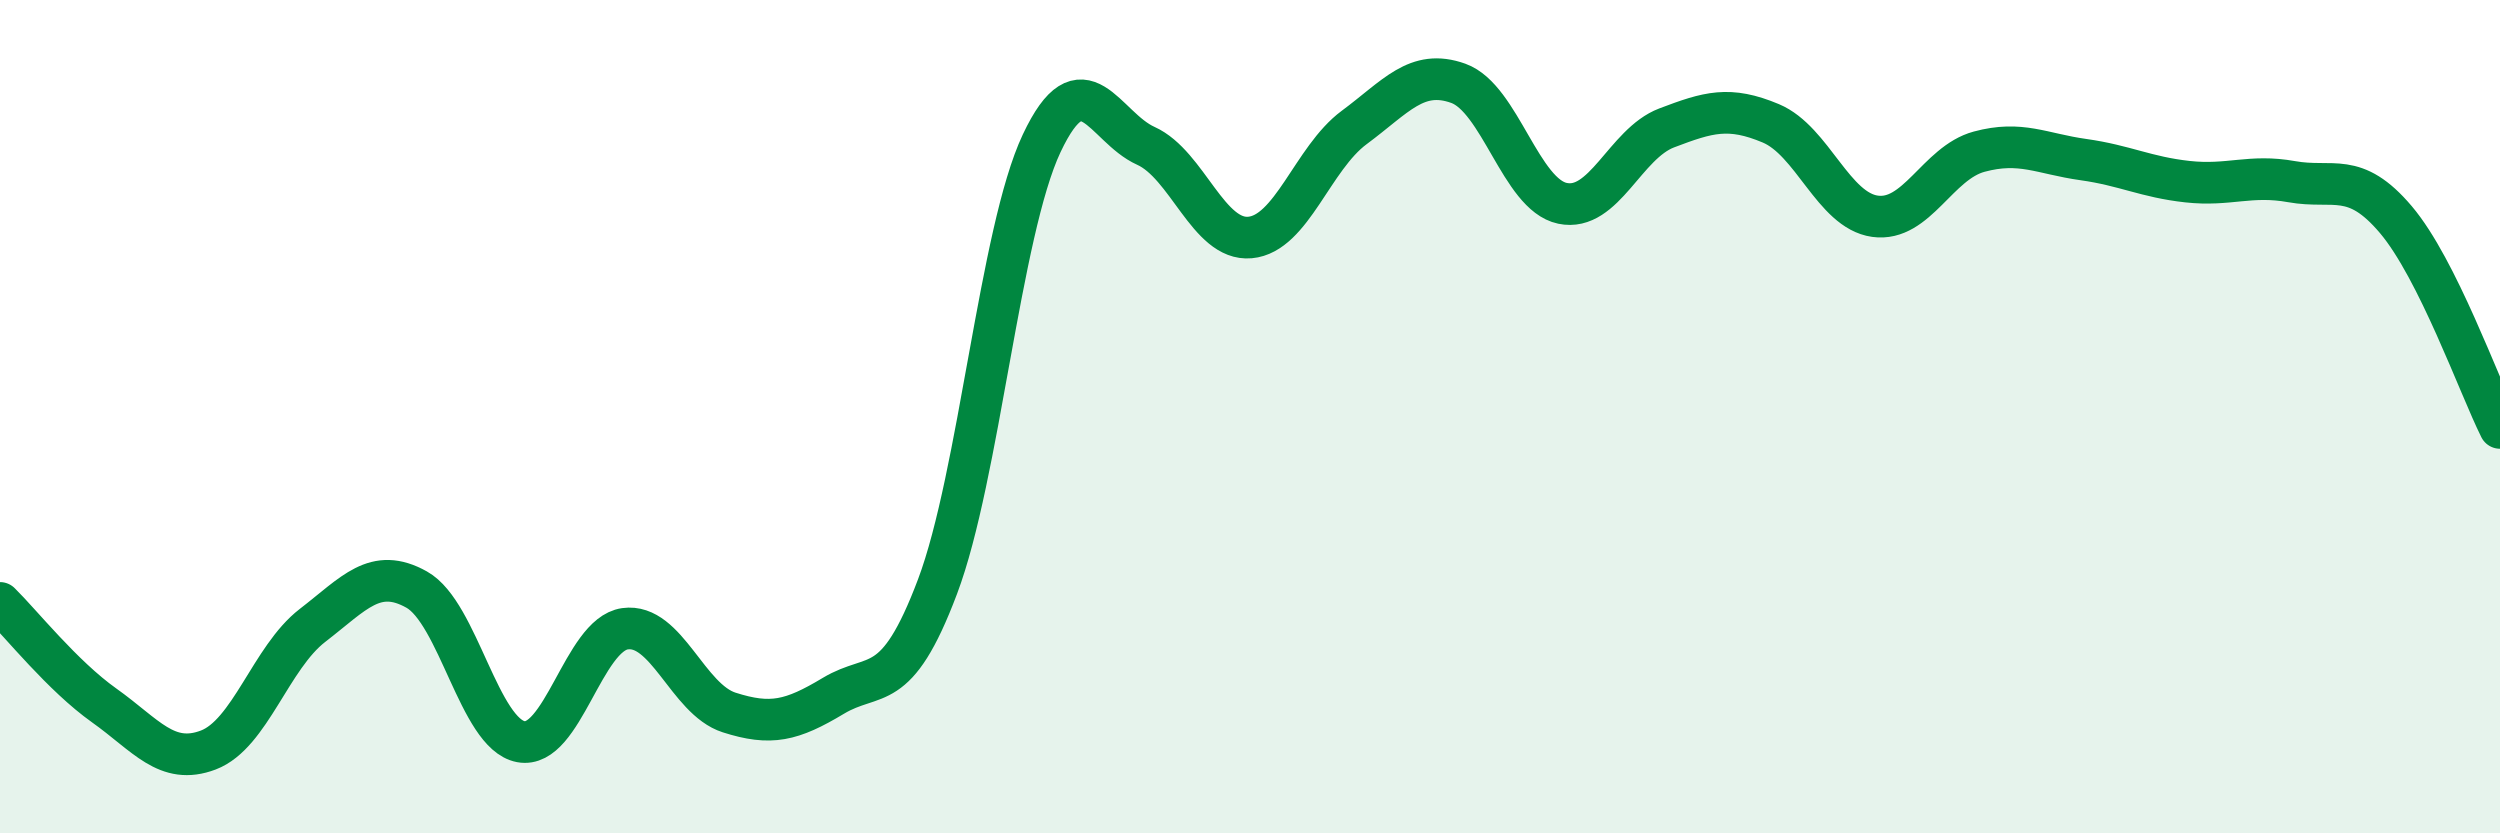 
    <svg width="60" height="20" viewBox="0 0 60 20" xmlns="http://www.w3.org/2000/svg">
      <path
        d="M 0,14.47 C 0.5,14.96 1.5,16.22 2.5,16.93 C 3.5,17.64 4,18.38 5,18 C 6,17.62 6.5,15.78 7.5,15.01 C 8.5,14.24 9,13.59 10,14.15 C 11,14.71 11.5,17.61 12.5,17.8 C 13.5,17.99 14,15.23 15,15.09 C 16,14.95 16.5,16.78 17.5,17.1 C 18.5,17.42 19,17.3 20,16.7 C 21,16.1 21.5,16.73 22.5,14.08 C 23.5,11.43 24,5.56 25,3.44 C 26,1.32 26.5,3.05 27.5,3.5 C 28.5,3.95 29,5.79 30,5.7 C 31,5.61 31.5,3.8 32.5,3.06 C 33.5,2.32 34,1.64 35,2 C 36,2.36 36.5,4.67 37.5,4.88 C 38.5,5.09 39,3.45 40,3.07 C 41,2.69 41.5,2.54 42.5,2.96 C 43.5,3.38 44,5.05 45,5.19 C 46,5.33 46.5,3.91 47.5,3.64 C 48.5,3.37 49,3.69 50,3.83 C 51,3.97 51.5,4.25 52.5,4.36 C 53.5,4.47 54,4.18 55,4.36 C 56,4.54 56.5,4.09 57.5,5.27 C 58.5,6.45 59.5,9.27 60,10.27L60 20L0 20Z"
        fill="#008740"
        opacity="0.1"
        stroke-linecap="round"
        stroke-linejoin="round"
      />
      <path
        d="M 0,14.47 C 0.5,14.96 1.5,16.22 2.5,16.93 C 3.5,17.64 4,18.38 5,18 C 6,17.62 6.5,15.78 7.5,15.01 C 8.5,14.24 9,13.59 10,14.15 C 11,14.71 11.5,17.61 12.5,17.8 C 13.5,17.99 14,15.23 15,15.09 C 16,14.95 16.5,16.78 17.5,17.1 C 18.5,17.42 19,17.3 20,16.7 C 21,16.1 21.5,16.73 22.5,14.08 C 23.5,11.43 24,5.56 25,3.44 C 26,1.32 26.5,3.05 27.5,3.5 C 28.5,3.95 29,5.79 30,5.7 C 31,5.61 31.5,3.8 32.5,3.06 C 33.5,2.32 34,1.64 35,2 C 36,2.36 36.5,4.67 37.5,4.88 C 38.5,5.09 39,3.45 40,3.07 C 41,2.69 41.5,2.54 42.5,2.96 C 43.5,3.38 44,5.05 45,5.19 C 46,5.33 46.5,3.91 47.5,3.64 C 48.5,3.37 49,3.69 50,3.83 C 51,3.97 51.5,4.25 52.5,4.36 C 53.5,4.47 54,4.18 55,4.36 C 56,4.54 56.5,4.09 57.5,5.27 C 58.5,6.45 59.5,9.27 60,10.27"
        stroke="#008740"
        stroke-width="1"
        fill="none"
        stroke-linecap="round"
        stroke-linejoin="round"
      />
    </svg>
  